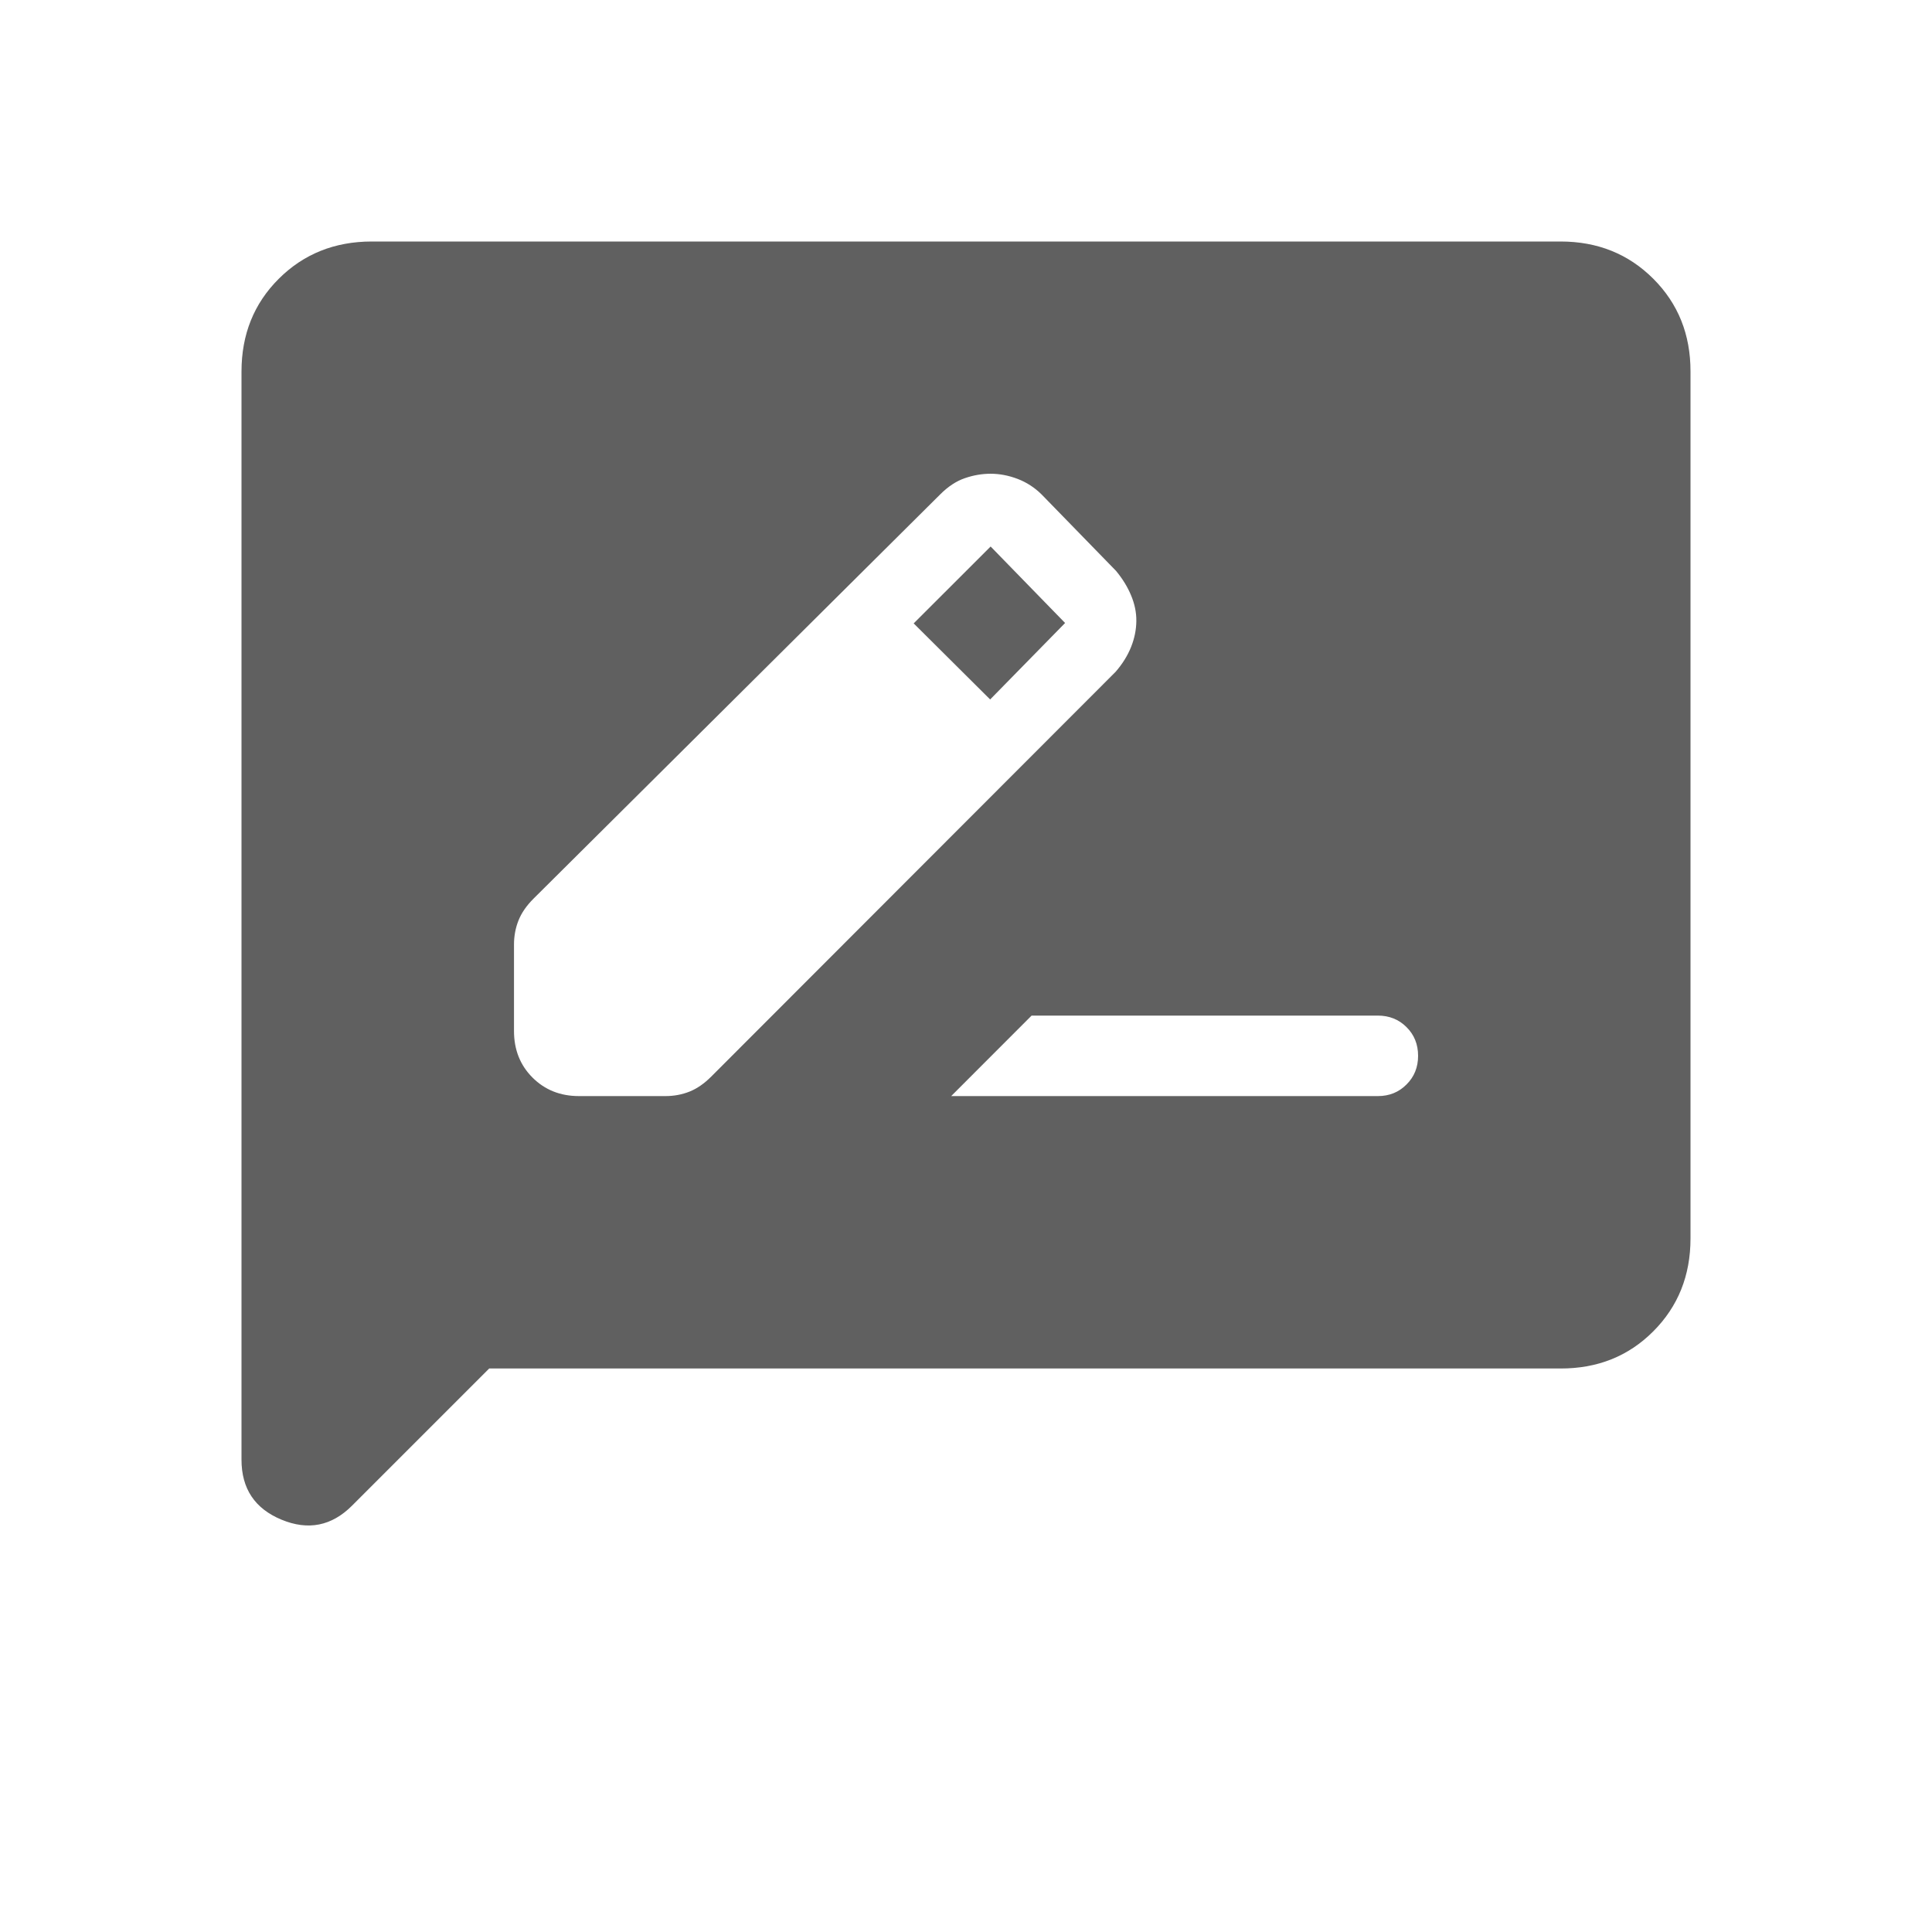<svg width="24" height="24" viewBox="0 0 24 24" fill="none" xmlns="http://www.w3.org/2000/svg">
<path d="M7.192 13.616H8.266C8.373 13.616 8.473 13.597 8.566 13.56C8.659 13.523 8.749 13.46 8.836 13.373L13.858 8.346C13.944 8.247 14.008 8.144 14.051 8.036C14.094 7.928 14.115 7.821 14.116 7.714C14.117 7.607 14.095 7.502 14.051 7.397C14.008 7.293 13.946 7.191 13.864 7.092L12.939 6.142C12.852 6.056 12.753 5.992 12.641 5.949C12.528 5.906 12.416 5.885 12.306 5.885C12.199 5.885 12.093 5.903 11.986 5.94C11.88 5.976 11.778 6.043 11.679 6.142L6.627 11.164C6.54 11.251 6.478 11.341 6.441 11.434C6.404 11.527 6.385 11.627 6.385 11.734V12.808C6.385 13.04 6.462 13.233 6.615 13.386C6.768 13.539 6.961 13.616 7.192 13.616ZM12.3 8.689L11.35 7.744L12.306 6.789L13.231 7.739L12.3 8.689ZM11.816 13.616H17.116C17.258 13.616 17.377 13.568 17.472 13.472C17.568 13.377 17.616 13.258 17.616 13.116C17.616 12.973 17.568 12.854 17.472 12.759C17.377 12.664 17.258 12.616 17.115 12.616H12.815L11.816 13.616ZM6.077 17L4.373 18.704C4.12 18.957 3.828 19.015 3.497 18.878C3.166 18.741 3 18.493 3 18.133V4.616C3 4.155 3.154 3.771 3.463 3.463C3.772 3.155 4.156 3.001 4.616 3H19.385C19.845 3 20.229 3.154 20.538 3.463C20.847 3.772 21.001 4.156 21 4.616V15.385C21 15.845 20.846 16.229 20.538 16.538C20.23 16.847 19.846 17.001 19.385 17H6.077Z" fill="#606060"/>
</svg>